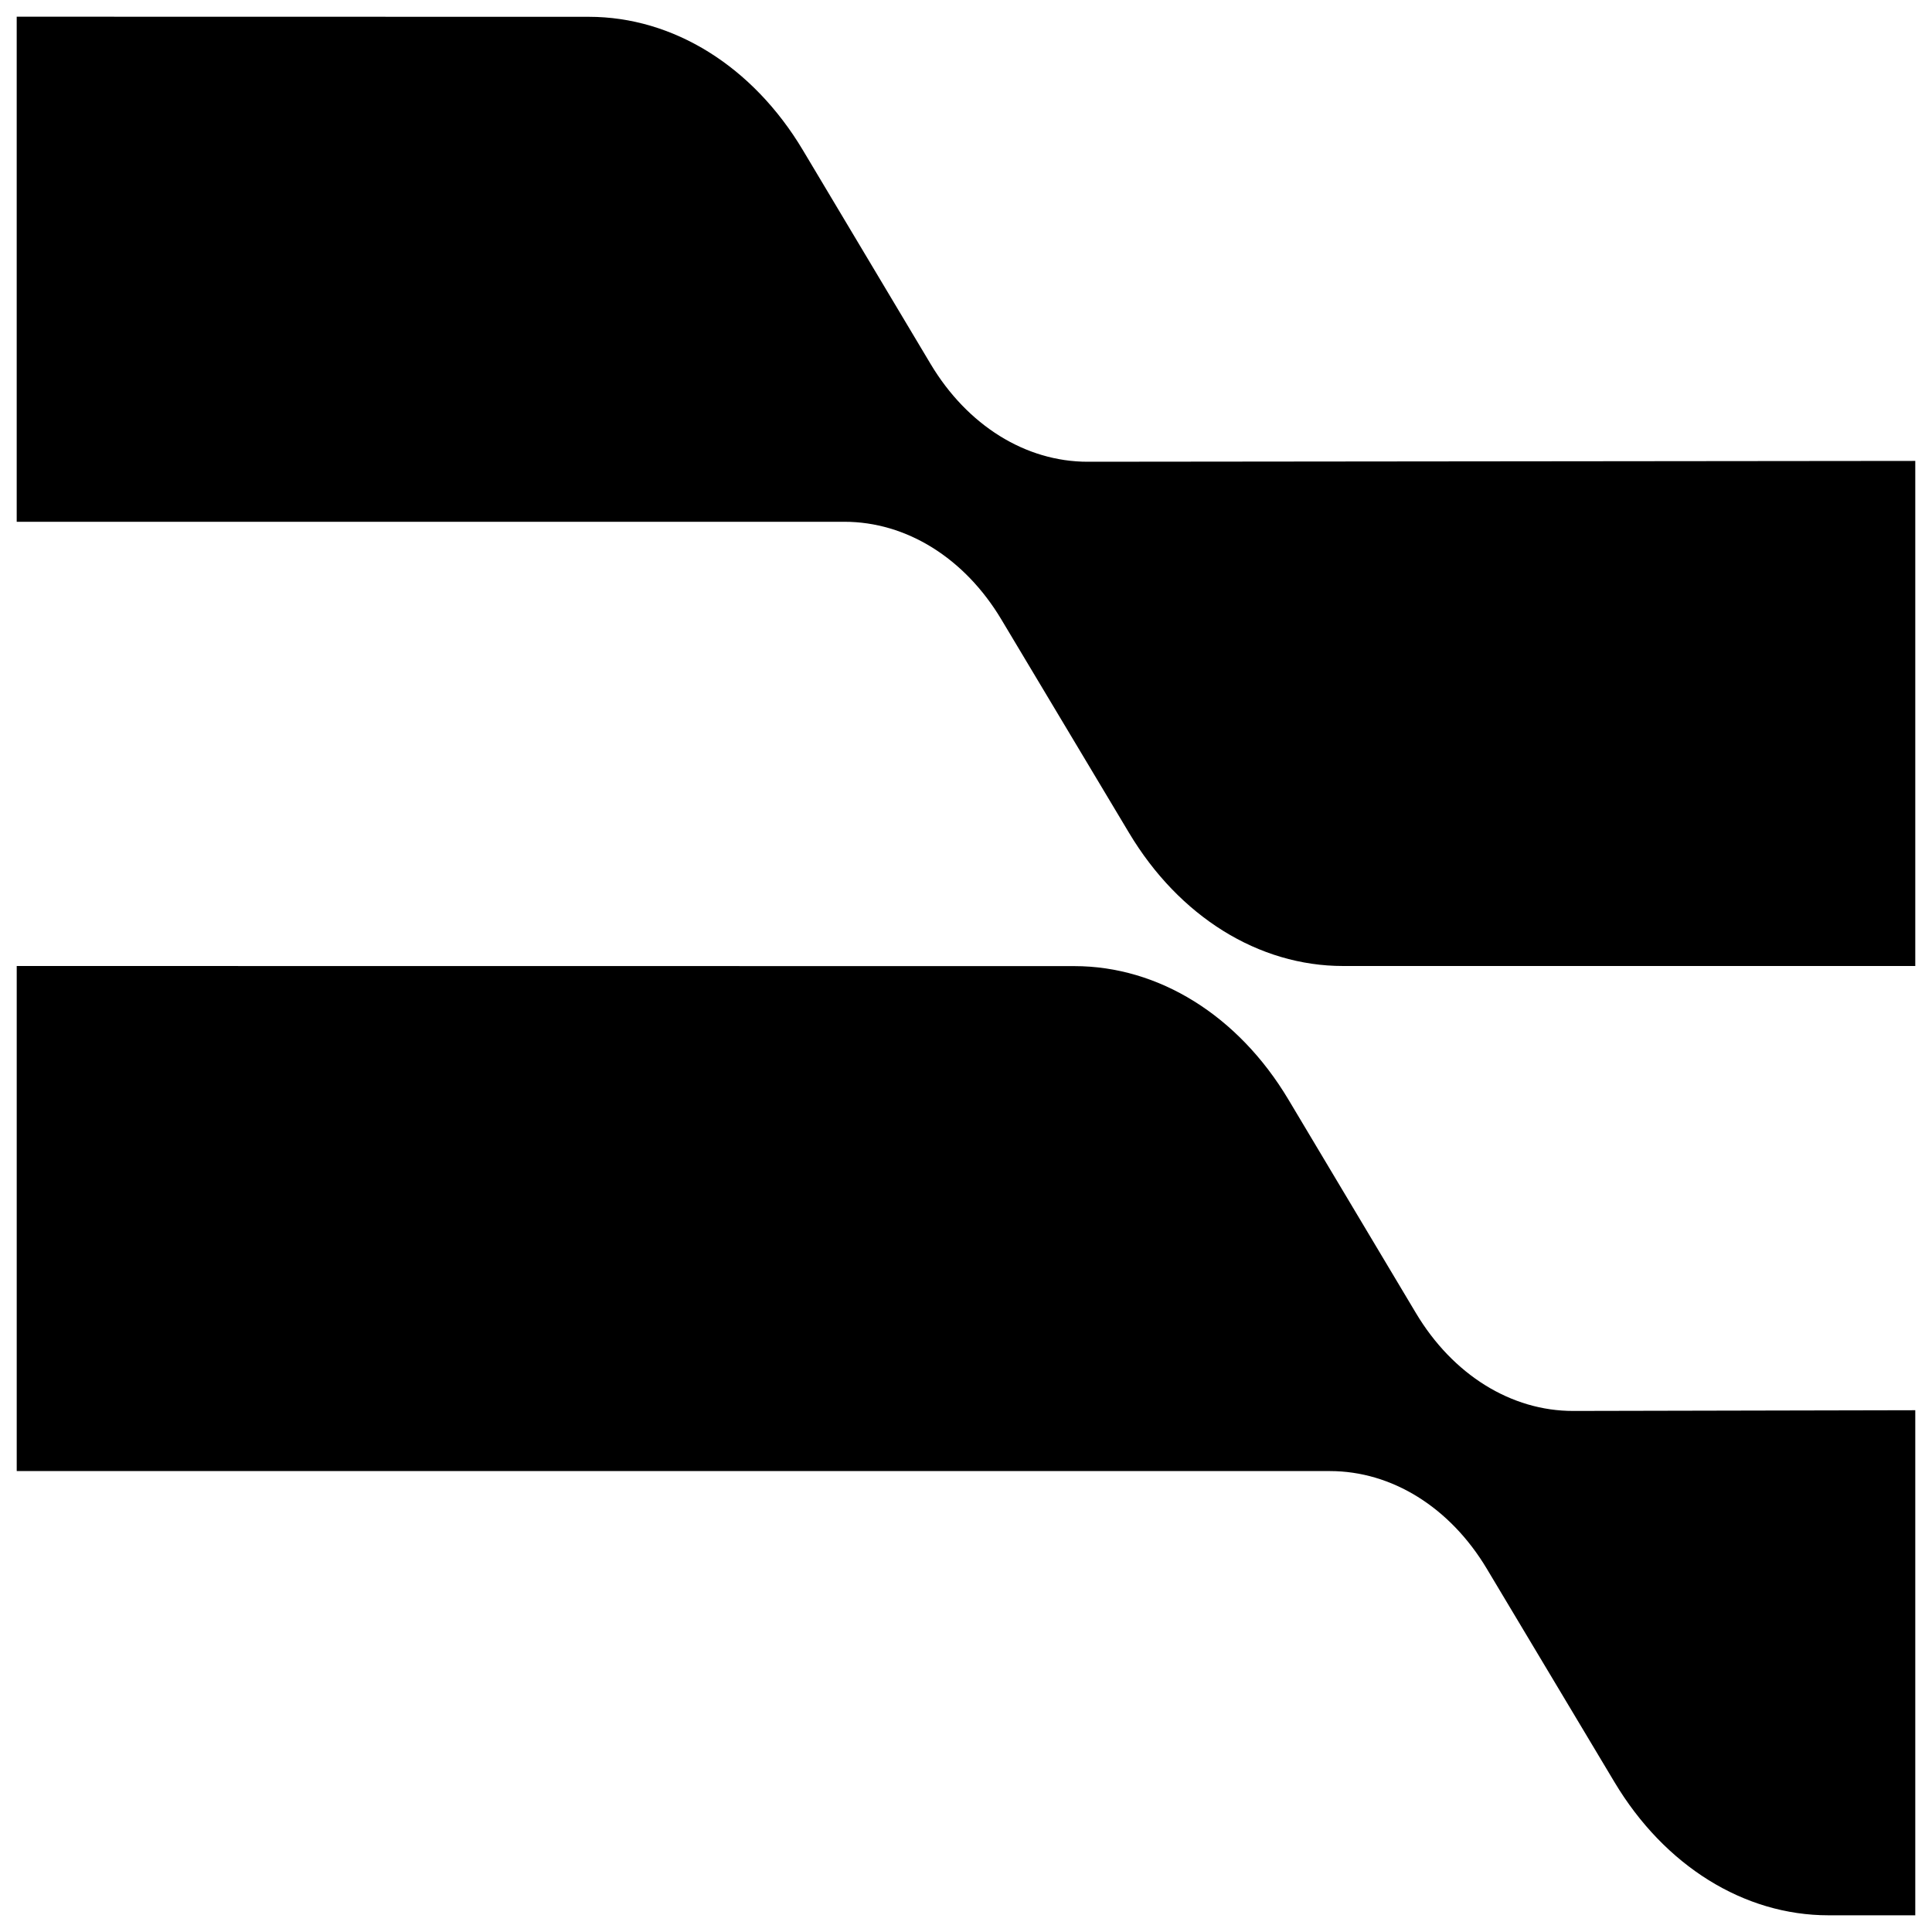 <svg width="1978" height="1978" viewBox="0 0 1978 1978" fill="none" xmlns="http://www.w3.org/2000/svg">
<path d="M1960.88 988.998V471.895L1113.68 472.743C1050.14 472.807 990.384 435.623 952.736 372.599L822.032 153.767C770.768 67.928 689.392 17.224 602.848 17.208L17.105 17.096V534.199H864.512C927.936 534.199 987.568 571.303 1025.18 634.182L1155.92 852.678C1207.22 938.406 1288.54 988.998 1375.01 988.998H1960.88Z" fill="black"/>
<path d="M1960.88 1960.9V1443.8L1610.8 1444.54C1547.2 1444.67 1487.36 1407.48 1449.68 1344.39L1319.06 1125.67C1267.78 1039.82 1186.4 989.13 1099.86 989.114L17.12 989.002V1506.1H1361.54C1424.96 1506.1 1484.59 1543.21 1522.21 1606.09L1652.94 1824.58C1704.24 1910.31 1785.57 1960.9 1872.03 1960.9H1960.88Z" fill="black"/>
</svg>
